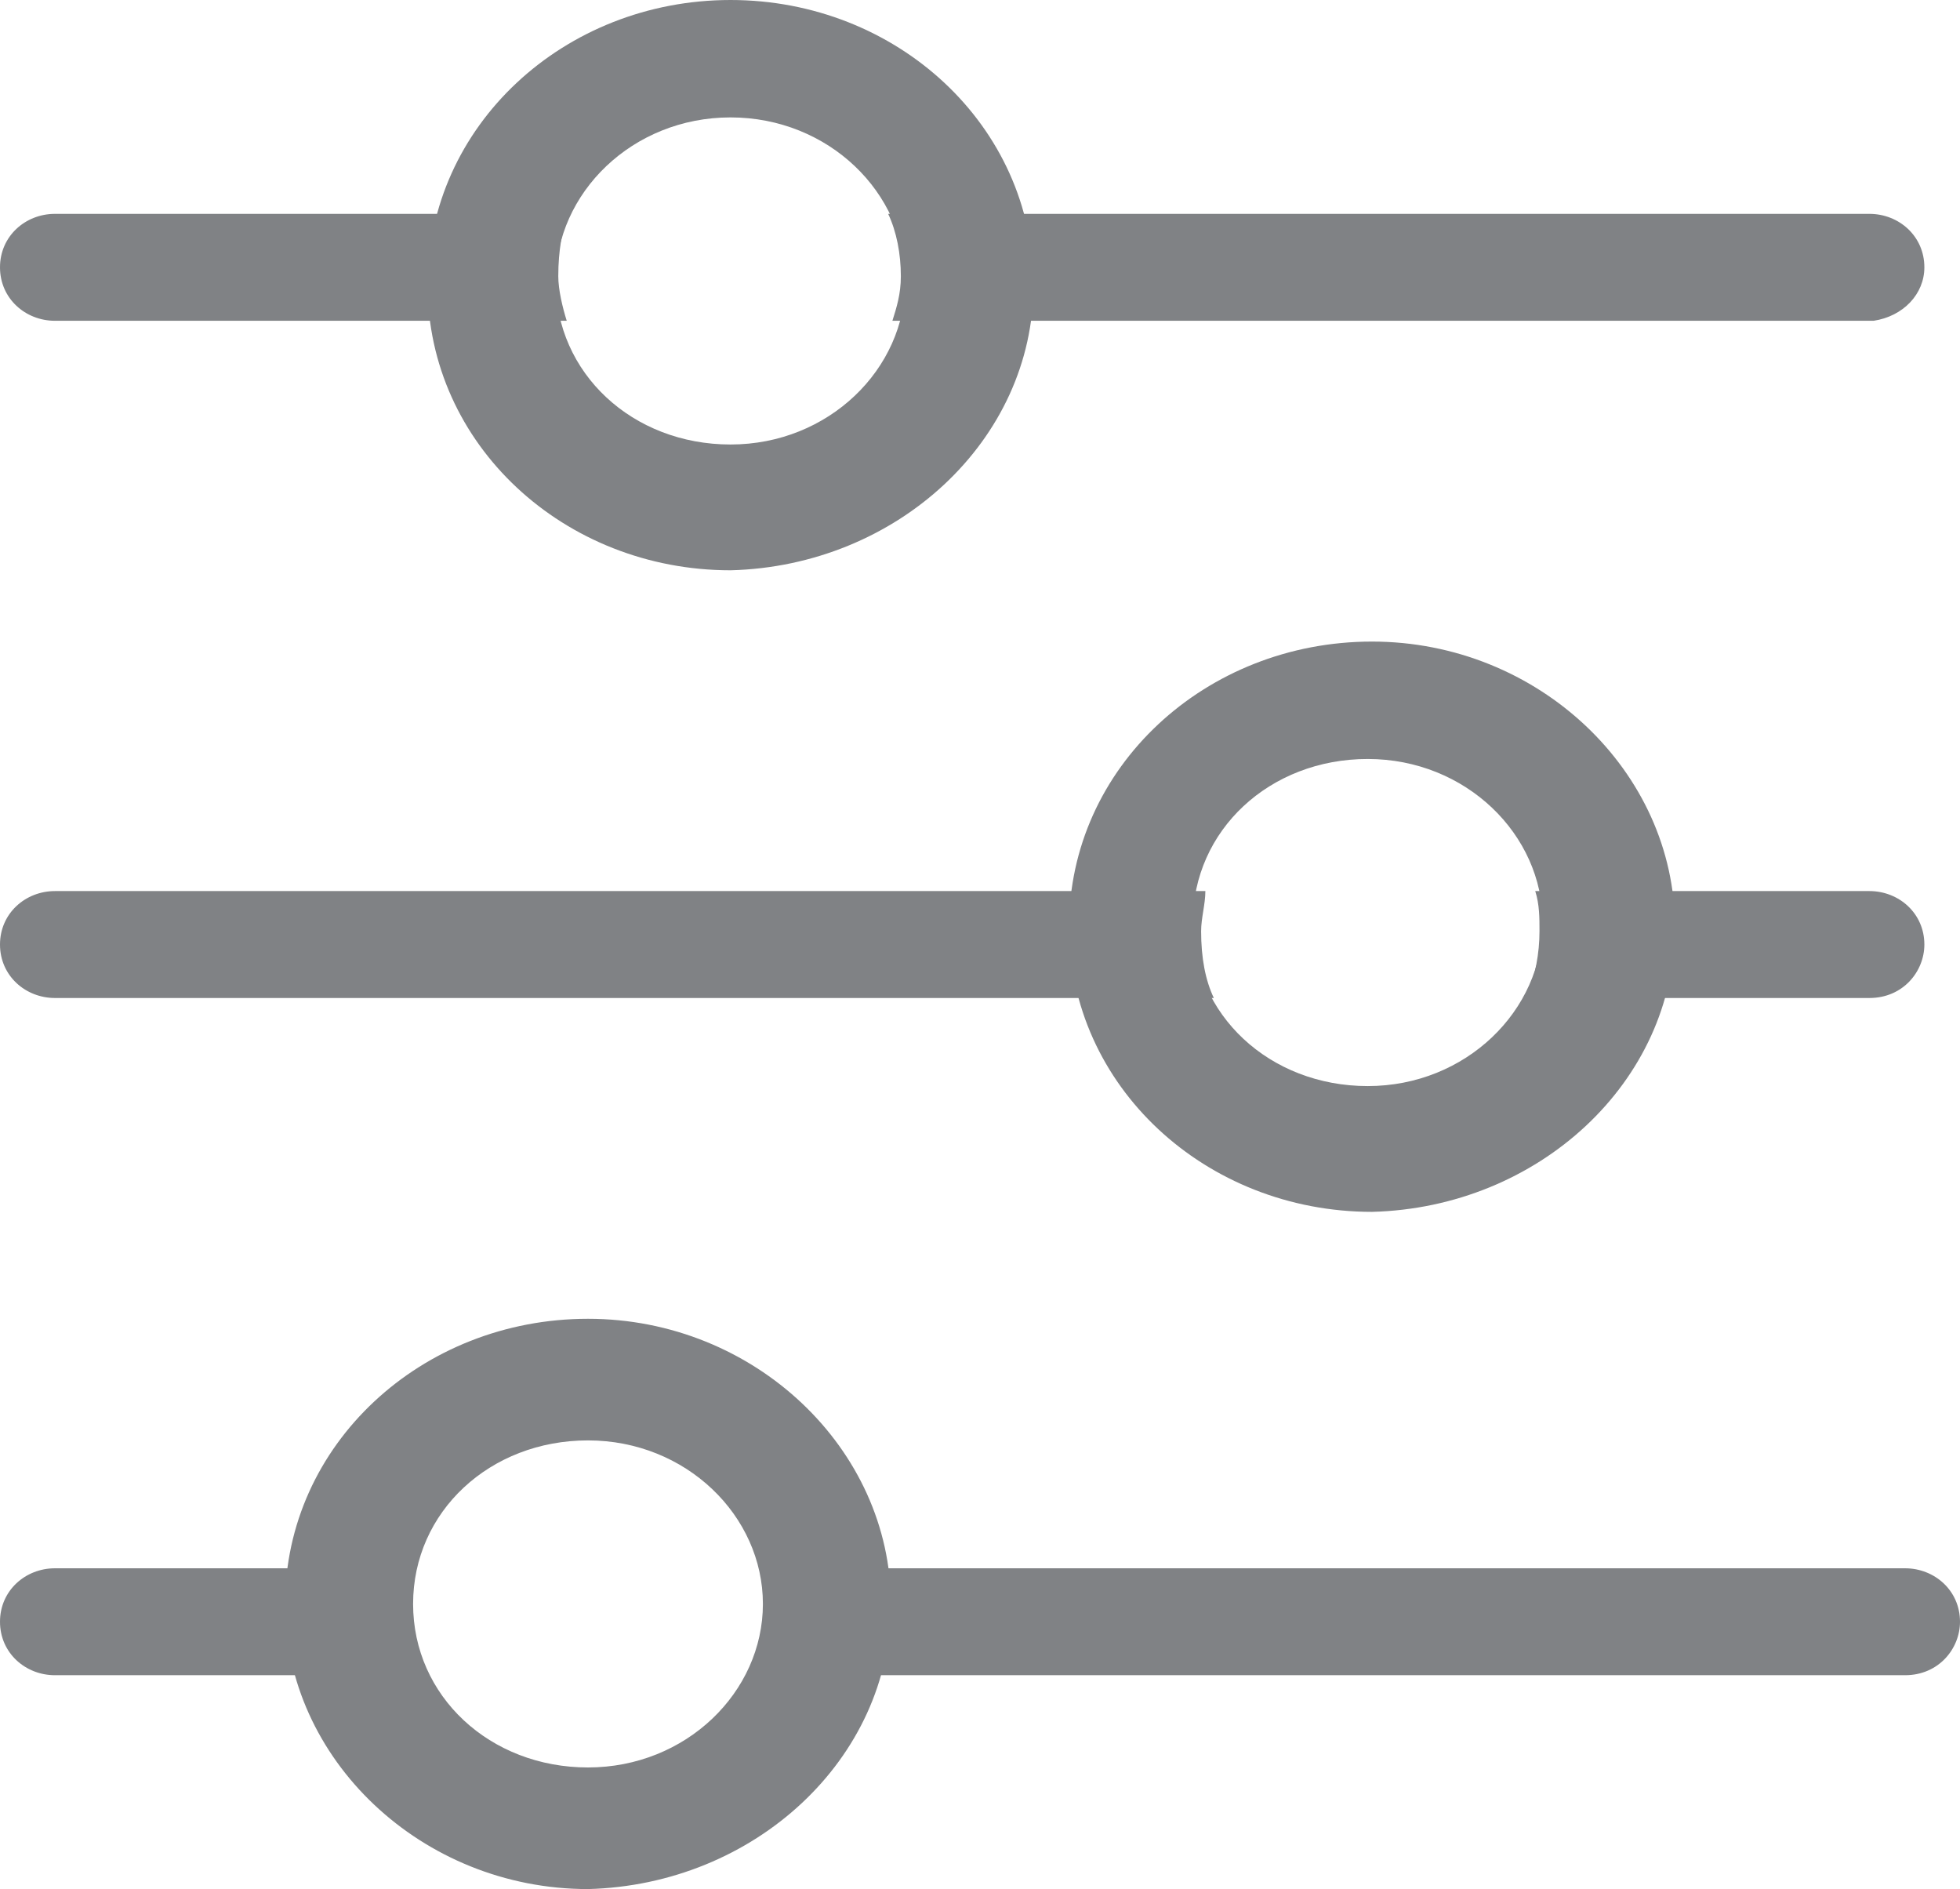 <?xml version="1.0" encoding="UTF-8"?>
<svg width="55px" height="53px" viewBox="0 0 55 53" version="1.1" xmlns="http://www.w3.org/2000/svg" xmlns:xlink="http://www.w3.org/1999/xlink">
    <!-- Generator: Sketch 47.1 (45422) - http://www.bohemiancoding.com/sketch -->
    <title>interact_icon</title>
    <desc>Created with Sketch.</desc>
    <defs></defs>
    <g id="Home-" stroke="none" stroke-width="1" fill="none" fill-rule="evenodd">
        <g id="home_opt1" transform="translate(-685, -1359)" fill-rule="nonzero" fill="#808285">
            <g id="SECOND-SECTION" transform="translate(0, 937)">
                <g id="three-icons" transform="translate(271, 416)">
                    <g id="INTERACT" transform="translate(314, 6)">
                        <g id="interact_icon" transform="translate(100, 0)">
                            <path d="M15.903,6 L1.543,6 C0.712,6 0,6.625 0,7.5 C0,8.375 0.712,9 1.543,9 L15.903,9 C15.785,8.625 15.666,8.125 15.666,7.75 C15.666,7 15.785,6.5 15.903,6 M54,7.5 C54,6.625 53.288,6 52.457,6 L24.923,6 C25.16,6.5 25.279,7.125 25.279,7.75 C25.279,8.25 25.16,8.625 25.042,9 L52.576,9 C53.407,8.875 54,8.25 54,7.5" id="Shape"></path>
                            <path d="M33.824,25 L1.543,25 C0.712,25 0,25.625 0,26.5 C0,27.375 0.712,28 1.543,28 L34.062,28 C33.824,27.5 33.705,26.875 33.705,26.125 C33.705,25.75 33.824,25.375 33.824,25 M54,26.5 C54,25.625 53.288,25 52.457,25 L43.081,25 C43.2,25.375 43.2,25.75 43.2,26.125 C43.2,26.75 43.081,27.375 42.844,28 L52.457,28 C53.407,28 54,27.25 54,26.5" id="Shape"></path>
                            <path d="M11.393,44 L1.543,44 C0.712,44 0,44.625 0,45.5 C0,46.375 0.712,47 1.543,47 L11.393,47 C11.275,46.5 11.156,46 11.156,45.5 C11.037,45 11.156,44.5 11.393,44 M55,45.5 C55,44.625 54.288,44 53.457,44 L21.413,44 C21.532,44.5 21.651,45 21.651,45.5 C21.651,46 21.532,46.5 21.413,47 L53.457,47 C54.407,47 55,46.25 55,45.5" id="Shape"></path>
                            <path d="M25.408,7.882 C25.408,10.353 23.254,12.471 20.5,12.471 C17.746,12.471 15.592,10.471 15.592,7.882 C15.592,5.412 17.746,3.294 20.5,3.294 C23.254,3.294 25.408,5.412 25.408,7.882 M29,8 C29,3.529 25.169,0 20.5,0 C15.831,0 12,3.529 12,8 C12,12.471 15.831,16 20.5,16 C25.169,15.882 29,12.353 29,8" id="Shape"></path>
                            <path d="M43.289,25.882 C43.289,28.353 41.134,30.471 38.38,30.471 C35.627,30.471 33.472,28.471 33.472,25.882 C33.472,23.294 35.627,21.294 38.38,21.294 C41.134,21.294 43.289,23.412 43.289,25.882 M47,26 C47,21.647 43.169,18 38.5,18 C33.831,18 30,21.529 30,26 C30,30.471 33.831,34 38.5,34 C43.169,33.882 47,30.353 47,26" id="Shape"></path>
                            <path d="M21.408,45 C21.408,47.471 19.254,49.588 16.5,49.588 C13.746,49.588 11.592,47.588 11.592,45 C11.592,42.412 13.746,40.412 16.5,40.412 C19.254,40.412 21.408,42.529 21.408,45 M25,45 C25,40.647 21.169,37 16.5,37 C11.831,37 8,40.529 8,45 C8,49.353 11.831,53 16.5,53 C21.169,52.882 25,49.353 25,45" id="Shape"></path>
                        </g>
                    </g>
                </g>
            </g>
        </g>
    </g>
</svg>